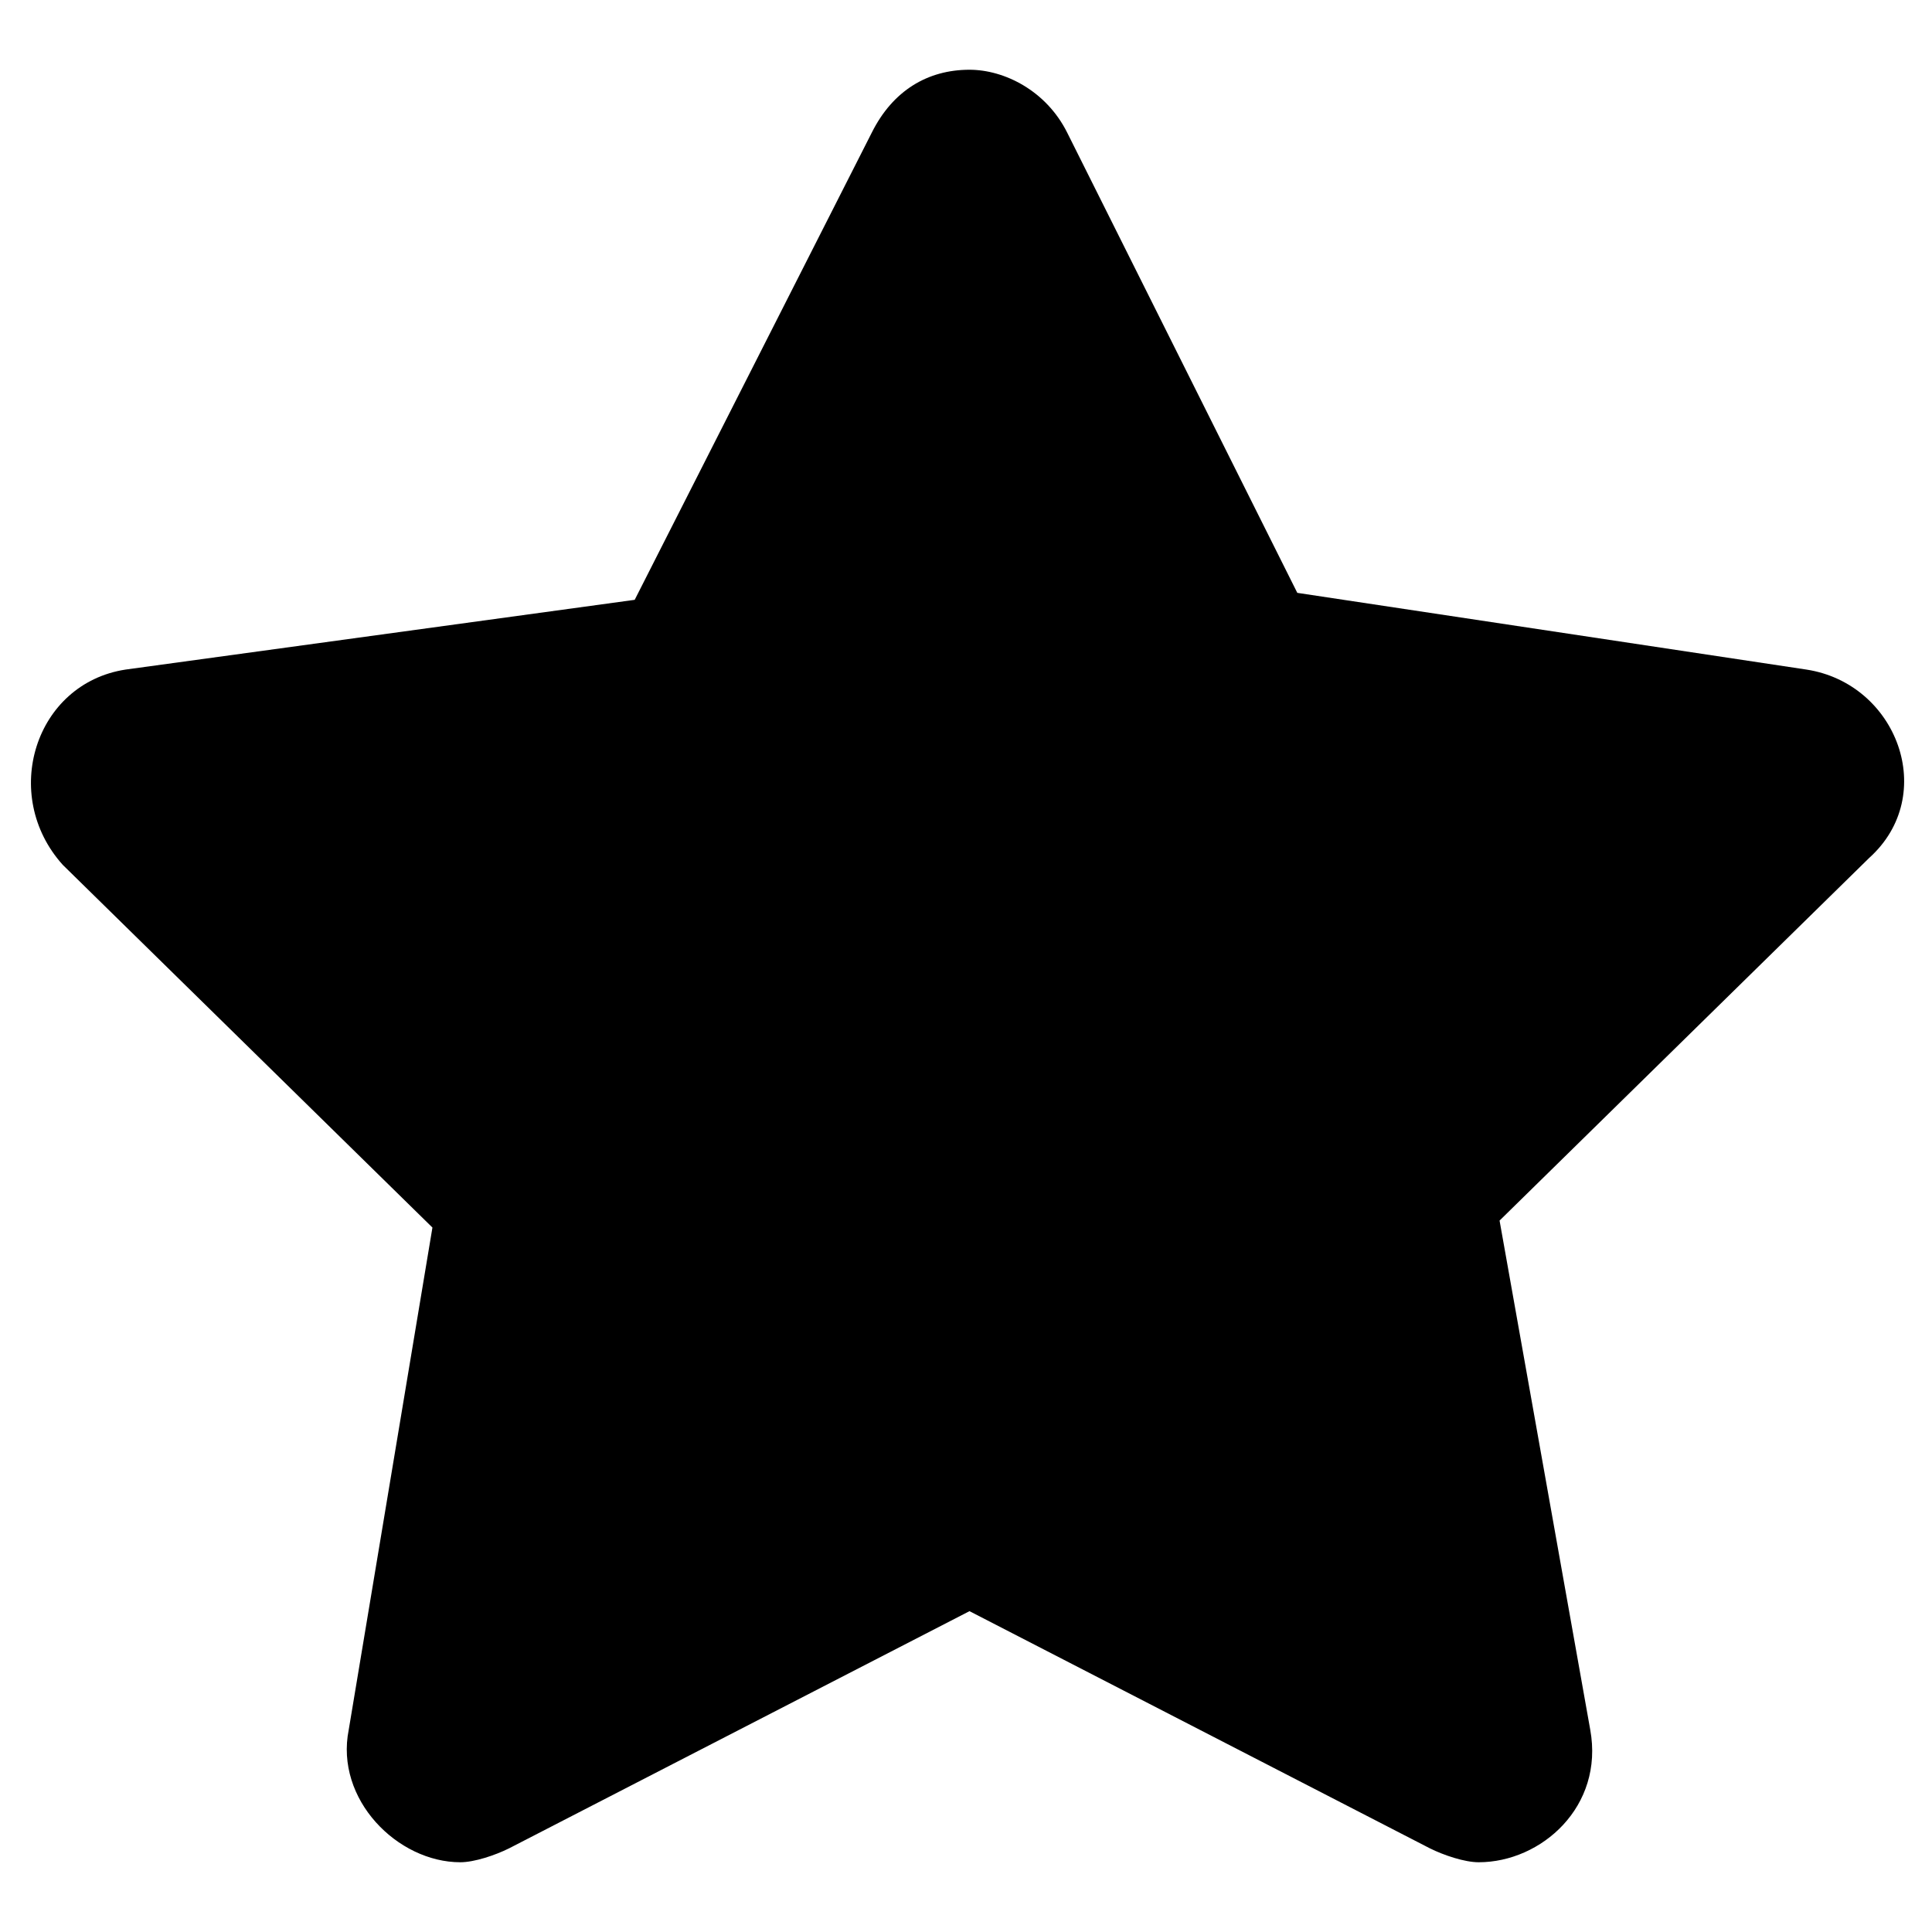 <?xml version="1.0" encoding="utf-8"?>
<!-- Generator: Adobe Illustrator 22.0.1, SVG Export Plug-In . SVG Version: 6.00 Build 0)  -->
<svg version="1.1" id="レイヤー_1" xmlns="http://www.w3.org/2000/svg" xmlns:xlink="http://www.w3.org/1999/xlink" x="0px"
	 y="0px" viewBox="0 0 27.7 27.7" style="enable-background:new 0 0 27.7 27.7;" xml:space="preserve">
<path d="M25.9,9.6l-7.3-1.1l-3.3-6.6C15,1.3,14.4,1,13.9,1c-0.6,0-1.1,0.3-1.4,0.9L9.1,8.6L1.8,9.6C0.5,9.8,0,11.4,0.9,12.4l5.3,5.2
	L5,24.8c-0.2,1,0.7,1.9,1.6,1.9c0.2,0,0.5-0.1,0.7-0.2l6.6-3.4l6.6,3.4c0.2,0.1,0.5,0.2,0.7,0.2c0.9,0,1.8-0.8,1.6-1.9l-1.3-7.3
	l5.3-5.2C27.8,11.4,27.2,9.8,25.9,9.6L25.9,9.6z"/>
</svg>
